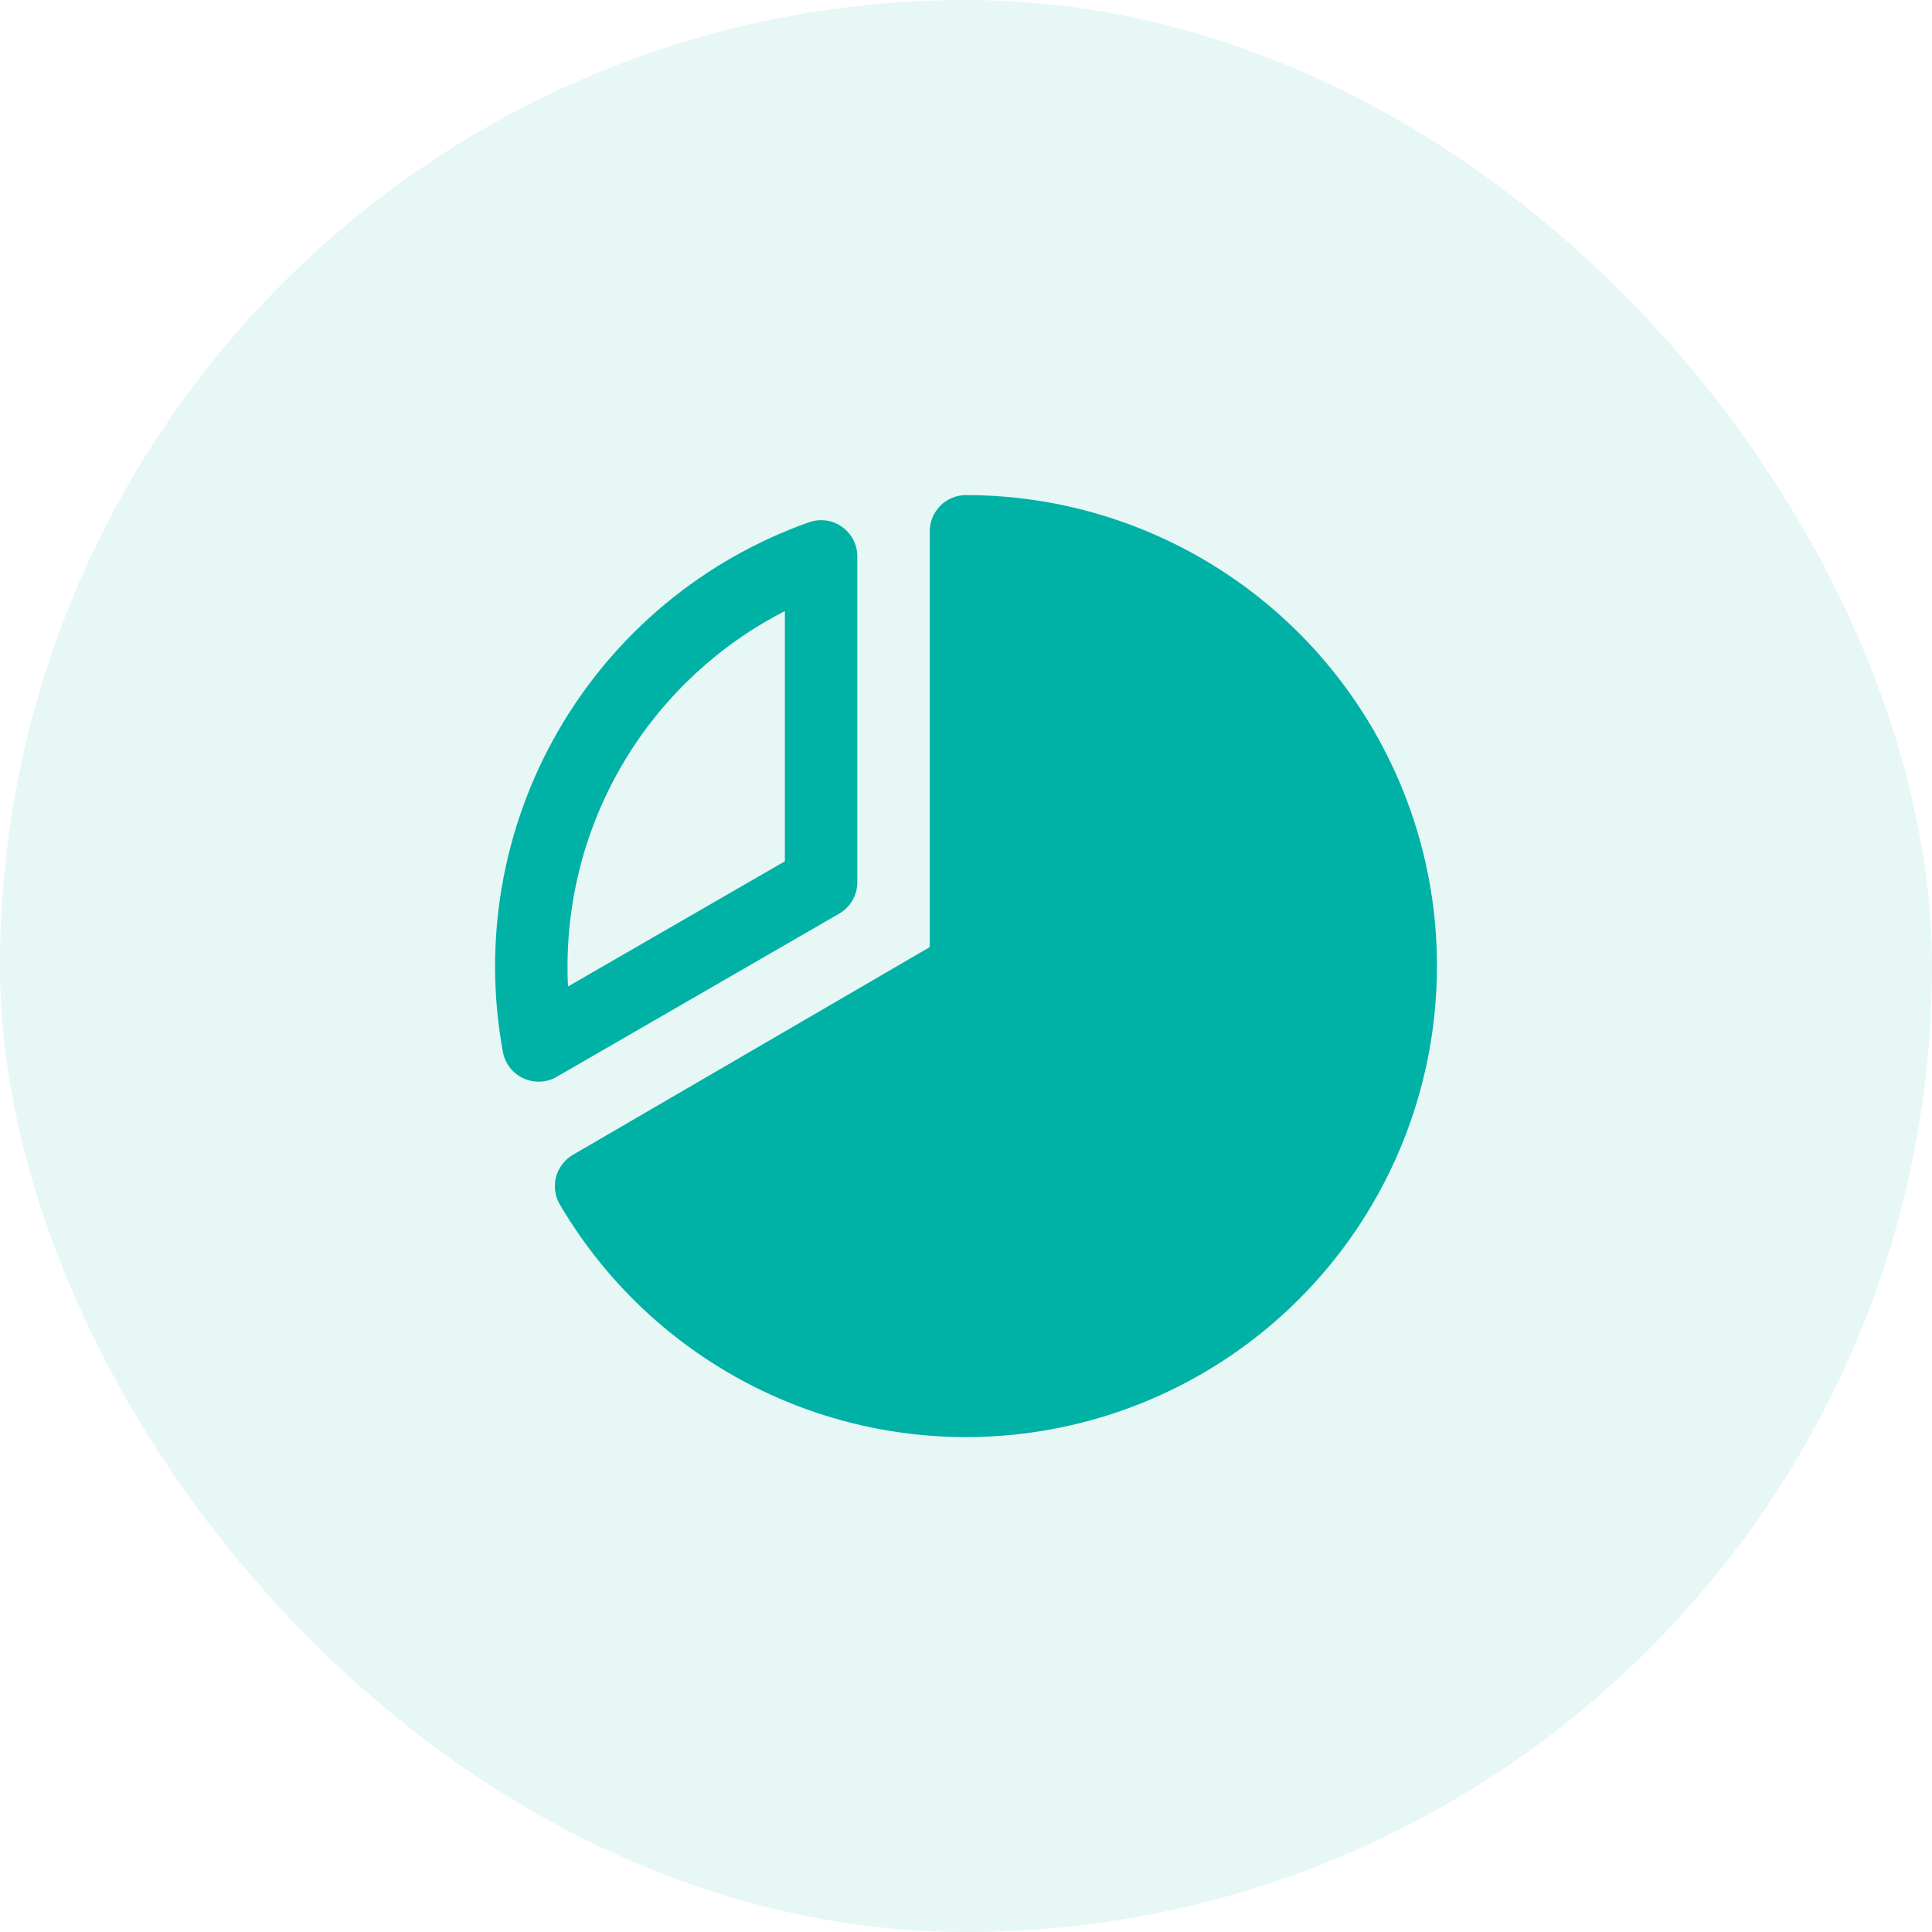 <?xml version="1.0" encoding="UTF-8"?>
<svg xmlns="http://www.w3.org/2000/svg" width="80" height="80" viewBox="0 0 80 80" fill="none">
  <rect width="80" height="80" rx="40" fill="#00B1A5" fill-opacity="0.1"></rect>
  <path d="M34.75 37.831C34.978 37.699 35.168 37.51 35.299 37.281C35.431 37.053 35.5 36.795 35.5 36.531V23.031C35.499 22.792 35.44 22.557 35.33 22.345C35.219 22.133 35.059 21.951 34.863 21.813C34.668 21.675 34.442 21.586 34.205 21.554C33.968 21.521 33.727 21.546 33.502 21.625C29.123 23.174 25.442 26.235 23.118 30.256C20.794 34.277 19.981 38.995 20.825 43.562C20.868 43.799 20.968 44.021 21.116 44.211C21.263 44.4 21.454 44.551 21.672 44.652C21.869 44.744 22.083 44.791 22.3 44.791C22.564 44.791 22.822 44.721 23.05 44.59L34.75 37.831ZM32.5 25.304V35.665L23.523 40.846C23.5 40.562 23.5 40.278 23.5 40C23.503 36.959 24.345 33.979 25.933 31.386C27.52 28.793 29.793 26.688 32.5 25.304ZM59.5 40C59.502 44.281 58.094 48.443 55.496 51.845C52.897 55.247 49.251 57.699 45.12 58.823C40.989 59.947 36.604 59.68 32.639 58.064C28.675 56.448 25.353 53.573 23.185 49.881C23.084 49.711 23.018 49.522 22.99 49.326C22.963 49.129 22.974 48.93 23.024 48.738C23.074 48.546 23.162 48.366 23.282 48.208C23.402 48.051 23.552 47.918 23.723 47.819L38.5 39.218V22C38.5 21.602 38.658 21.221 38.94 20.939C39.221 20.658 39.602 20.5 40 20.5C43.403 20.502 46.746 21.393 49.698 23.087C52.65 24.78 55.107 27.216 56.827 30.152C56.847 30.183 56.866 30.212 56.885 30.244C56.903 30.276 56.922 30.314 56.939 30.348C58.621 33.286 59.505 36.614 59.5 40Z" fill="#00B1A5"></path>
</svg>
